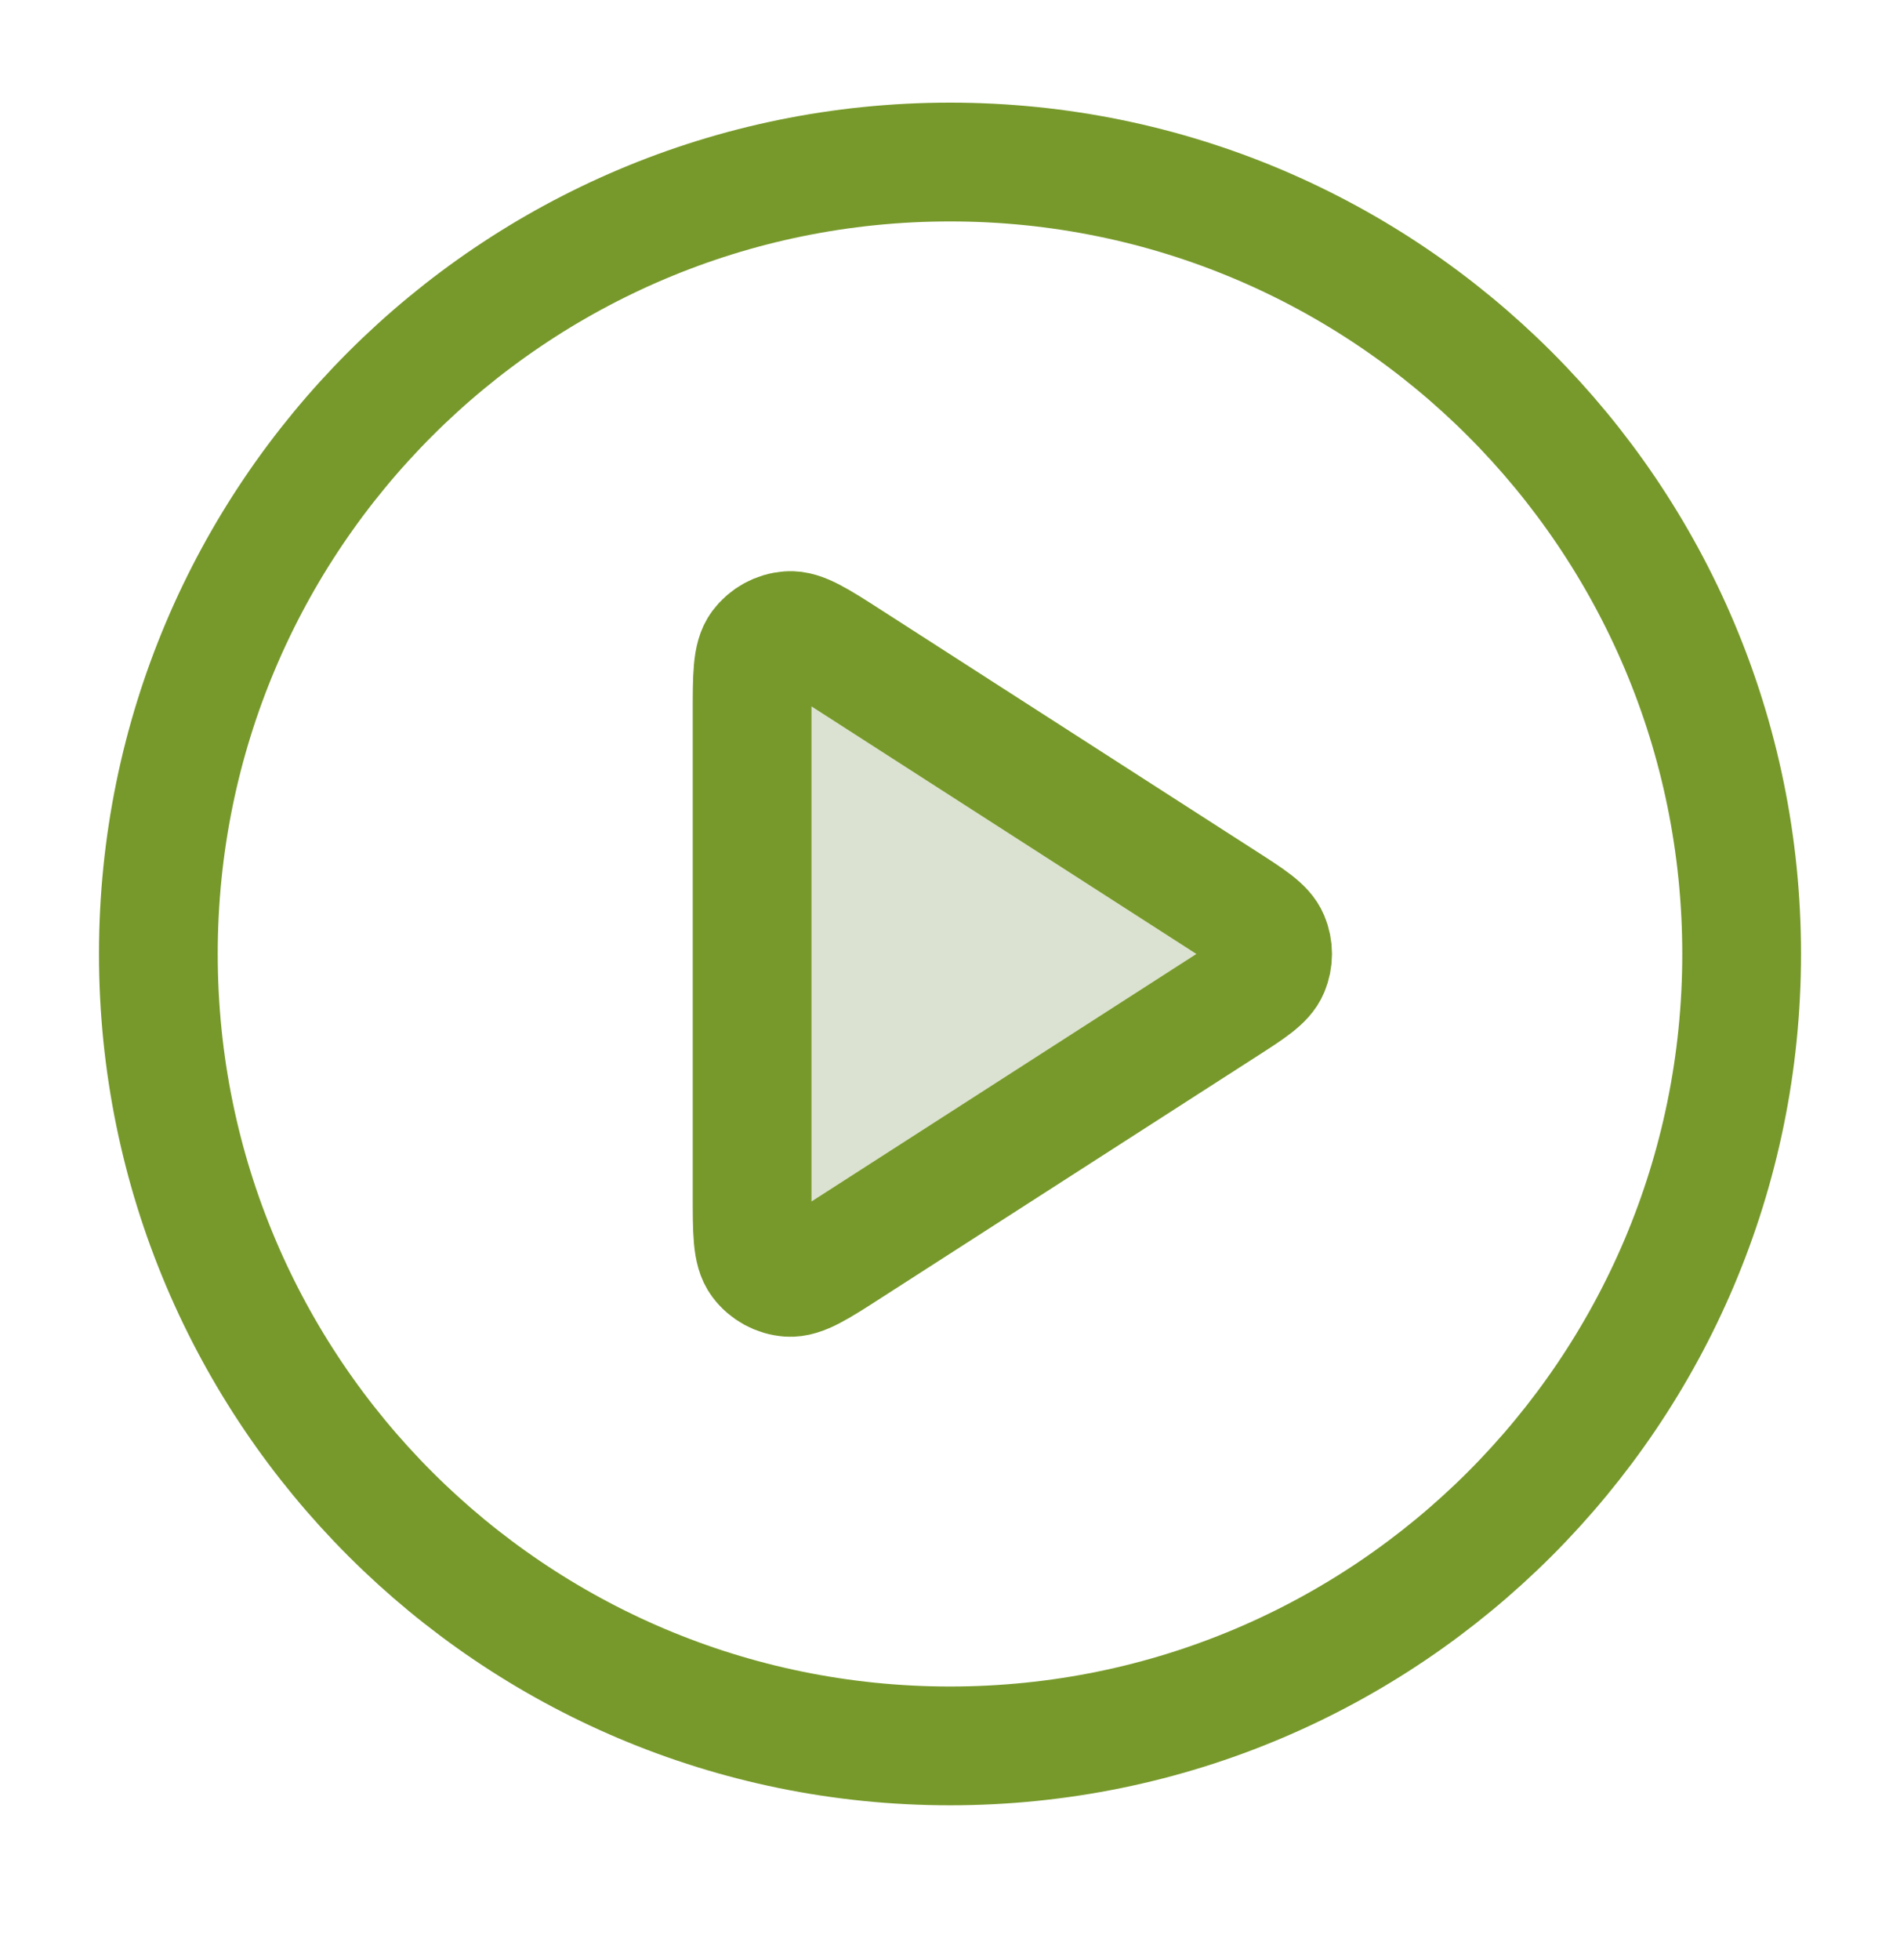 <svg width="32" height="33" viewBox="0 0 32 33" fill="none" xmlns="http://www.w3.org/2000/svg">
<path d="M14.5 11.06H12.5V21.061H14L21 16.561V15.56L14.5 11.06Z" fill="#DBE2D1"/>
<path d="M16 29.394C23.364 29.394 29.333 23.425 29.333 16.061C29.333 8.697 23.364 2.728 16 2.728C8.636 2.728 2.667 8.697 2.667 16.061C2.667 23.425 8.636 29.394 16 29.394Z" stroke="#77992B" stroke-width="2" stroke-linecap="round" stroke-linejoin="round"/>
<path d="M12.667 12.015C12.667 11.378 12.667 11.06 12.8 10.882C12.916 10.728 13.093 10.631 13.286 10.617C13.507 10.601 13.775 10.773 14.31 11.117L20.604 15.164C21.069 15.462 21.301 15.611 21.381 15.801C21.451 15.967 21.451 16.154 21.381 16.32C21.301 16.51 21.069 16.66 20.604 16.958L14.31 21.004C13.775 21.349 13.507 21.52 13.286 21.505C13.093 21.491 12.916 21.394 12.8 21.239C12.667 21.062 12.667 20.744 12.667 20.107V12.015Z" stroke="#77992B" stroke-width="2" stroke-linecap="round" stroke-linejoin="round"/>
</svg>
